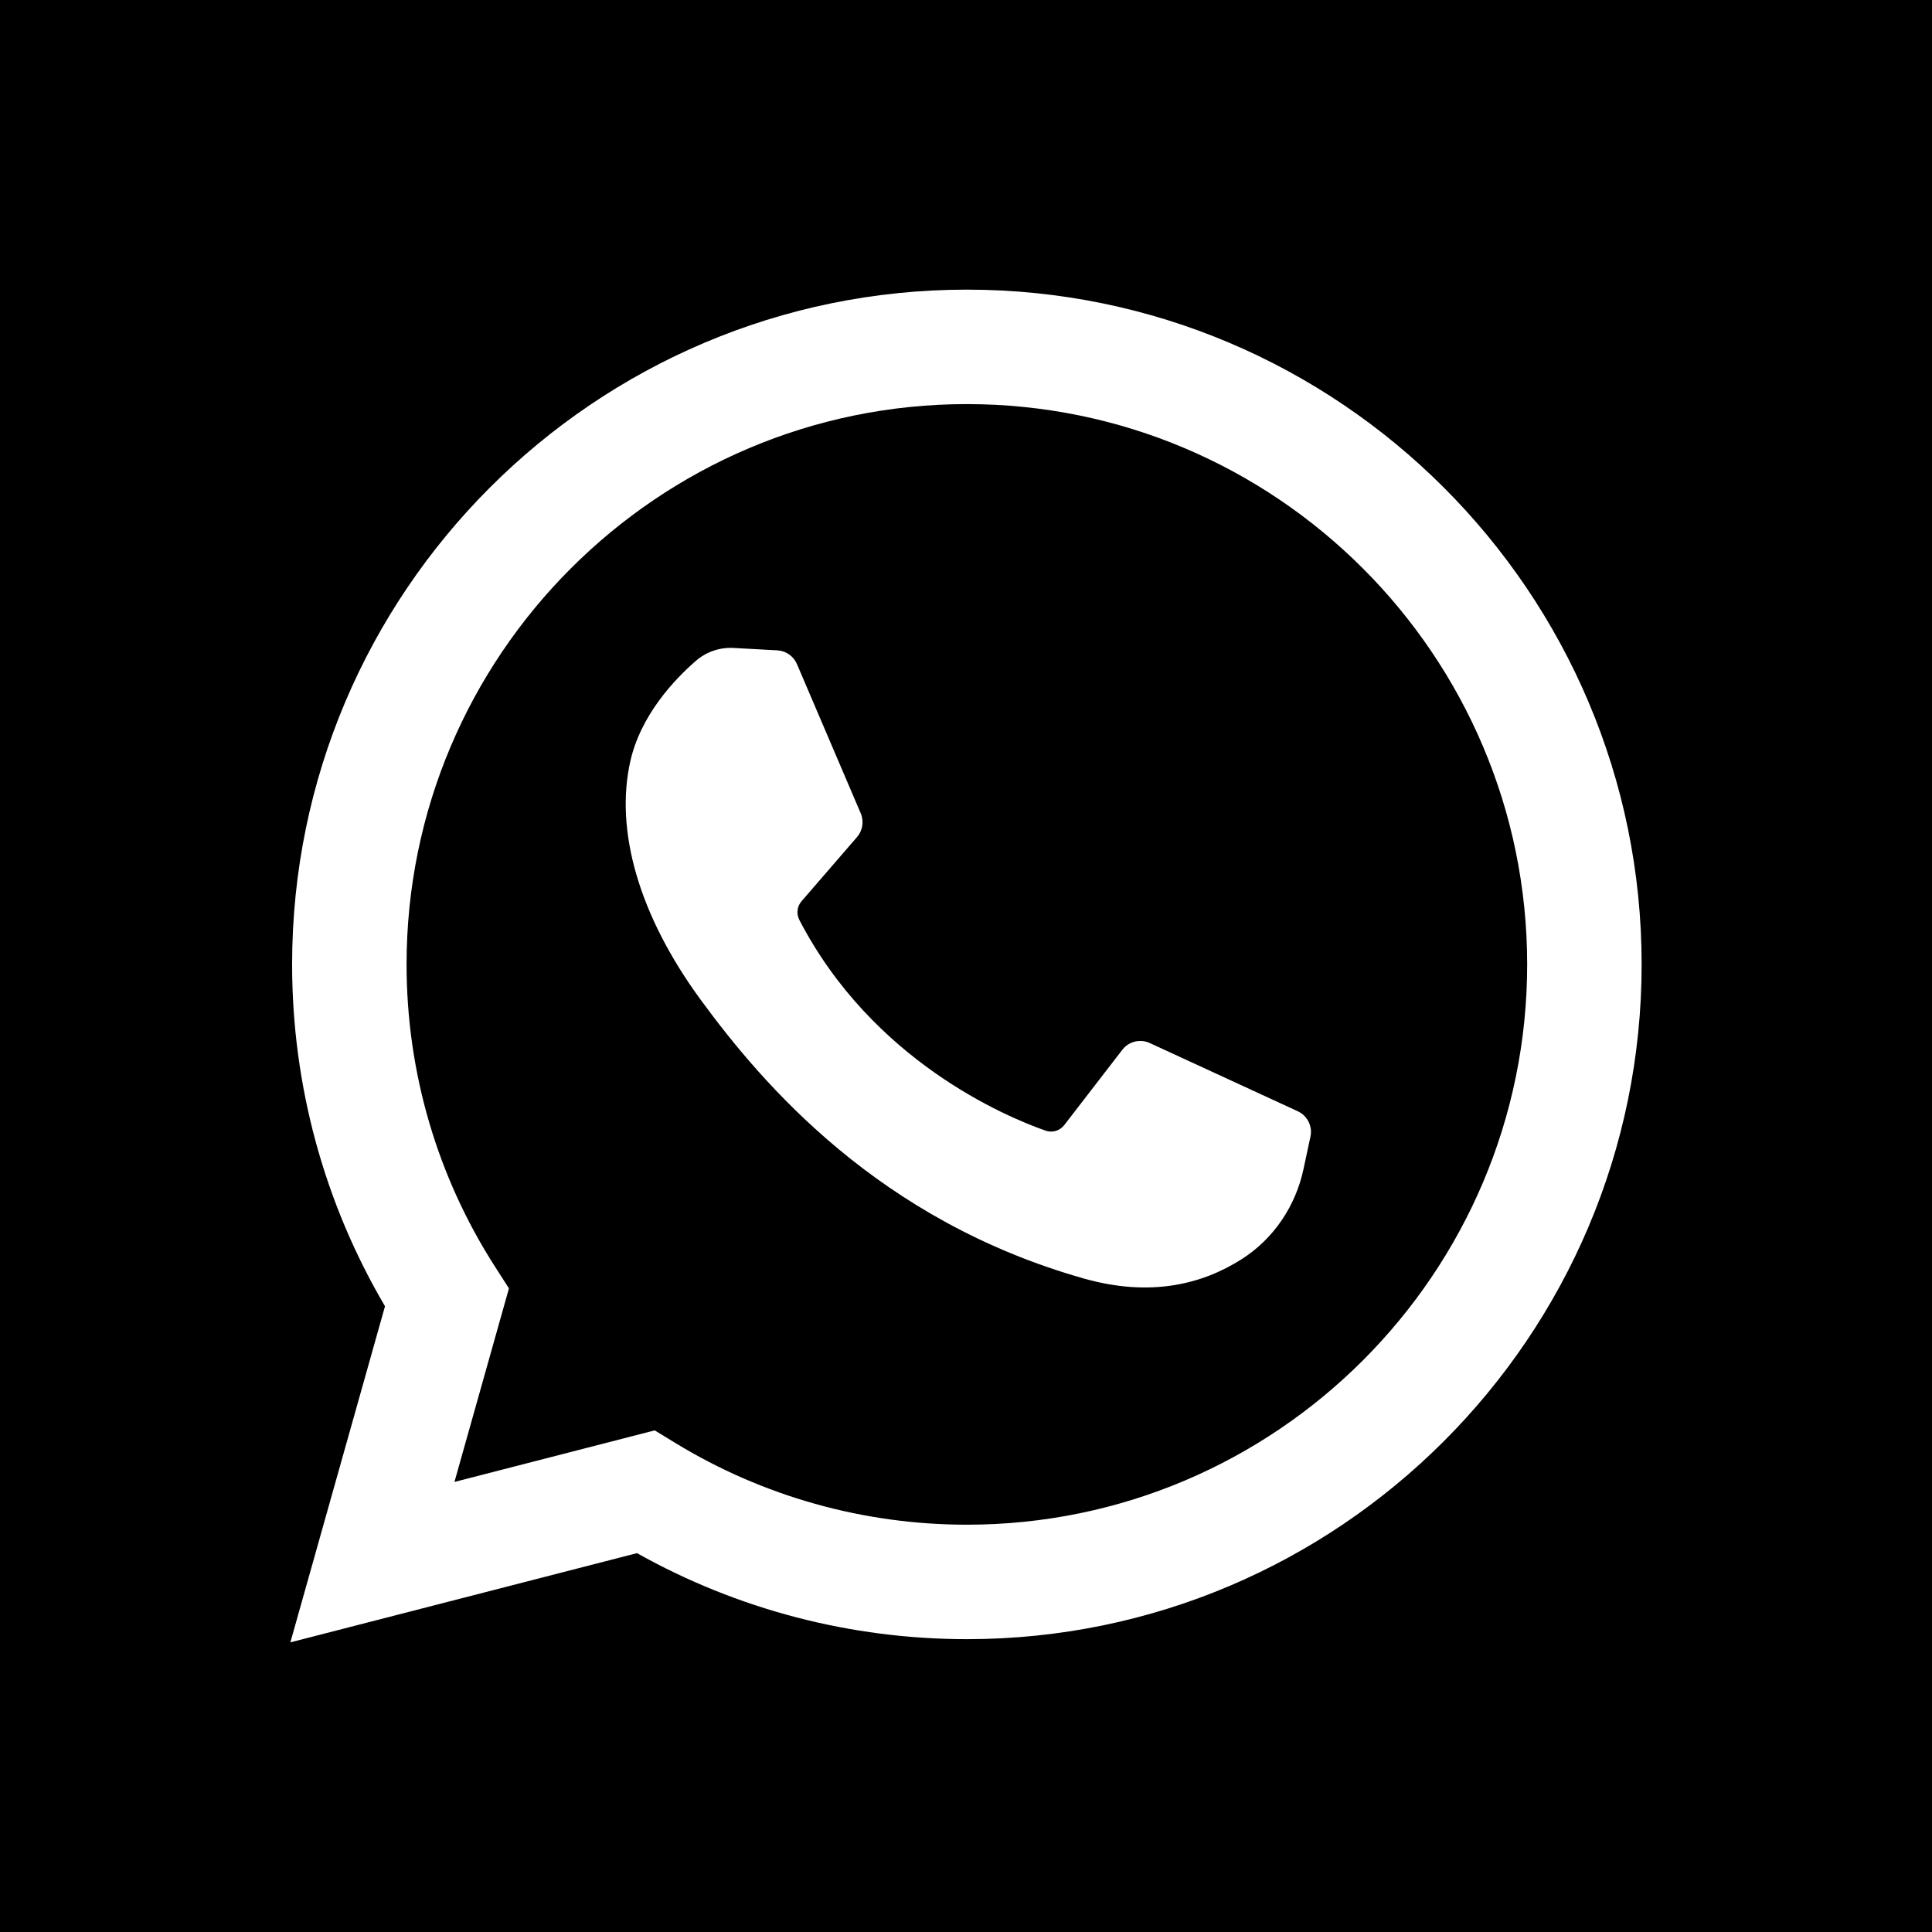 <?xml version="1.0" encoding="iso-8859-1"?>
<!-- Generator: Adobe Illustrator 18.0.0, SVG Export Plug-In . SVG Version: 6.00 Build 0)  -->
<!DOCTYPE svg PUBLIC "-//W3C//DTD SVG 1.1//EN" "http://www.w3.org/Graphics/SVG/1.1/DTD/svg11.dtd">
<svg version="1.1" id="Capa_1" xmlns="http://www.w3.org/2000/svg" xmlns:xlink="http://www.w3.org/1999/xlink" x="0px" y="0px"
	 viewBox="0 0 455.731 455.731" style="enable-background:new 0 0 455.731 455.731;" xml:space="preserve">
<g>
	<path d="M228.071,95.321c-72.877,0-132.167,59.29-132.167,132.167c0,25.393,7.217,50.052,20.869,71.311l3.281,5.109l-12.855,45.658
		l47.238-12.16l4.872,2.975c20.654,12.609,44.432,19.274,68.762,19.274c72.877,0,132.166-59.29,132.166-132.167
		S300.948,95.321,228.071,95.321z M309.117,268.109l-1.649,7.702c-1.86,8.69-7.021,16.377-14.508,21.166
		c-9.453,6.047-21.706,9.016-37.28,4.612c-48.333-13.667-75.667-45.667-90.333-65.667c-14.667-20-20.333-40-16.667-56.333
		c2.459-10.954,10.465-19.359,15.472-23.708c2.453-2.13,5.635-3.214,8.878-3.037l10.328,0.563c2.034,0.111,3.828,1.367,4.629,3.24
		l15.045,35.201c0.804,1.881,0.465,4.055-0.872,5.602l-13.096,15.15c-1.062,1.228-1.247,2.978-0.499,4.419
		c17.248,33.224,48.682,46.389,58.066,49.687c1.599,0.562,3.371,0.031,4.407-1.312l13.703-17.764
		c1.524-1.976,4.211-2.636,6.477-1.591l34.905,16.089C308.398,263.177,309.641,265.661,309.117,268.109z"/>
	<path d="M0,0v455.731h455.731V0H0z M228.071,386.655c-27.347,0-54.125-7-77.814-20.292L68.494,387.41l22.323-79.284
		c-14.355-24.387-21.913-52.134-21.913-80.638c0-87.765,71.402-159.167,159.167-159.167s159.166,71.402,159.166,159.167
		C387.237,315.253,315.836,386.655,228.071,386.655z"/>
</g>
<g>
</g>
<g>
</g>
<g>
</g>
<g>
</g>
<g>
</g>
<g>
</g>
<g>
</g>
<g>
</g>
<g>
</g>
<g>
</g>
<g>
</g>
<g>
</g>
<g>
</g>
<g>
</g>
<g>
</g>
</svg>

